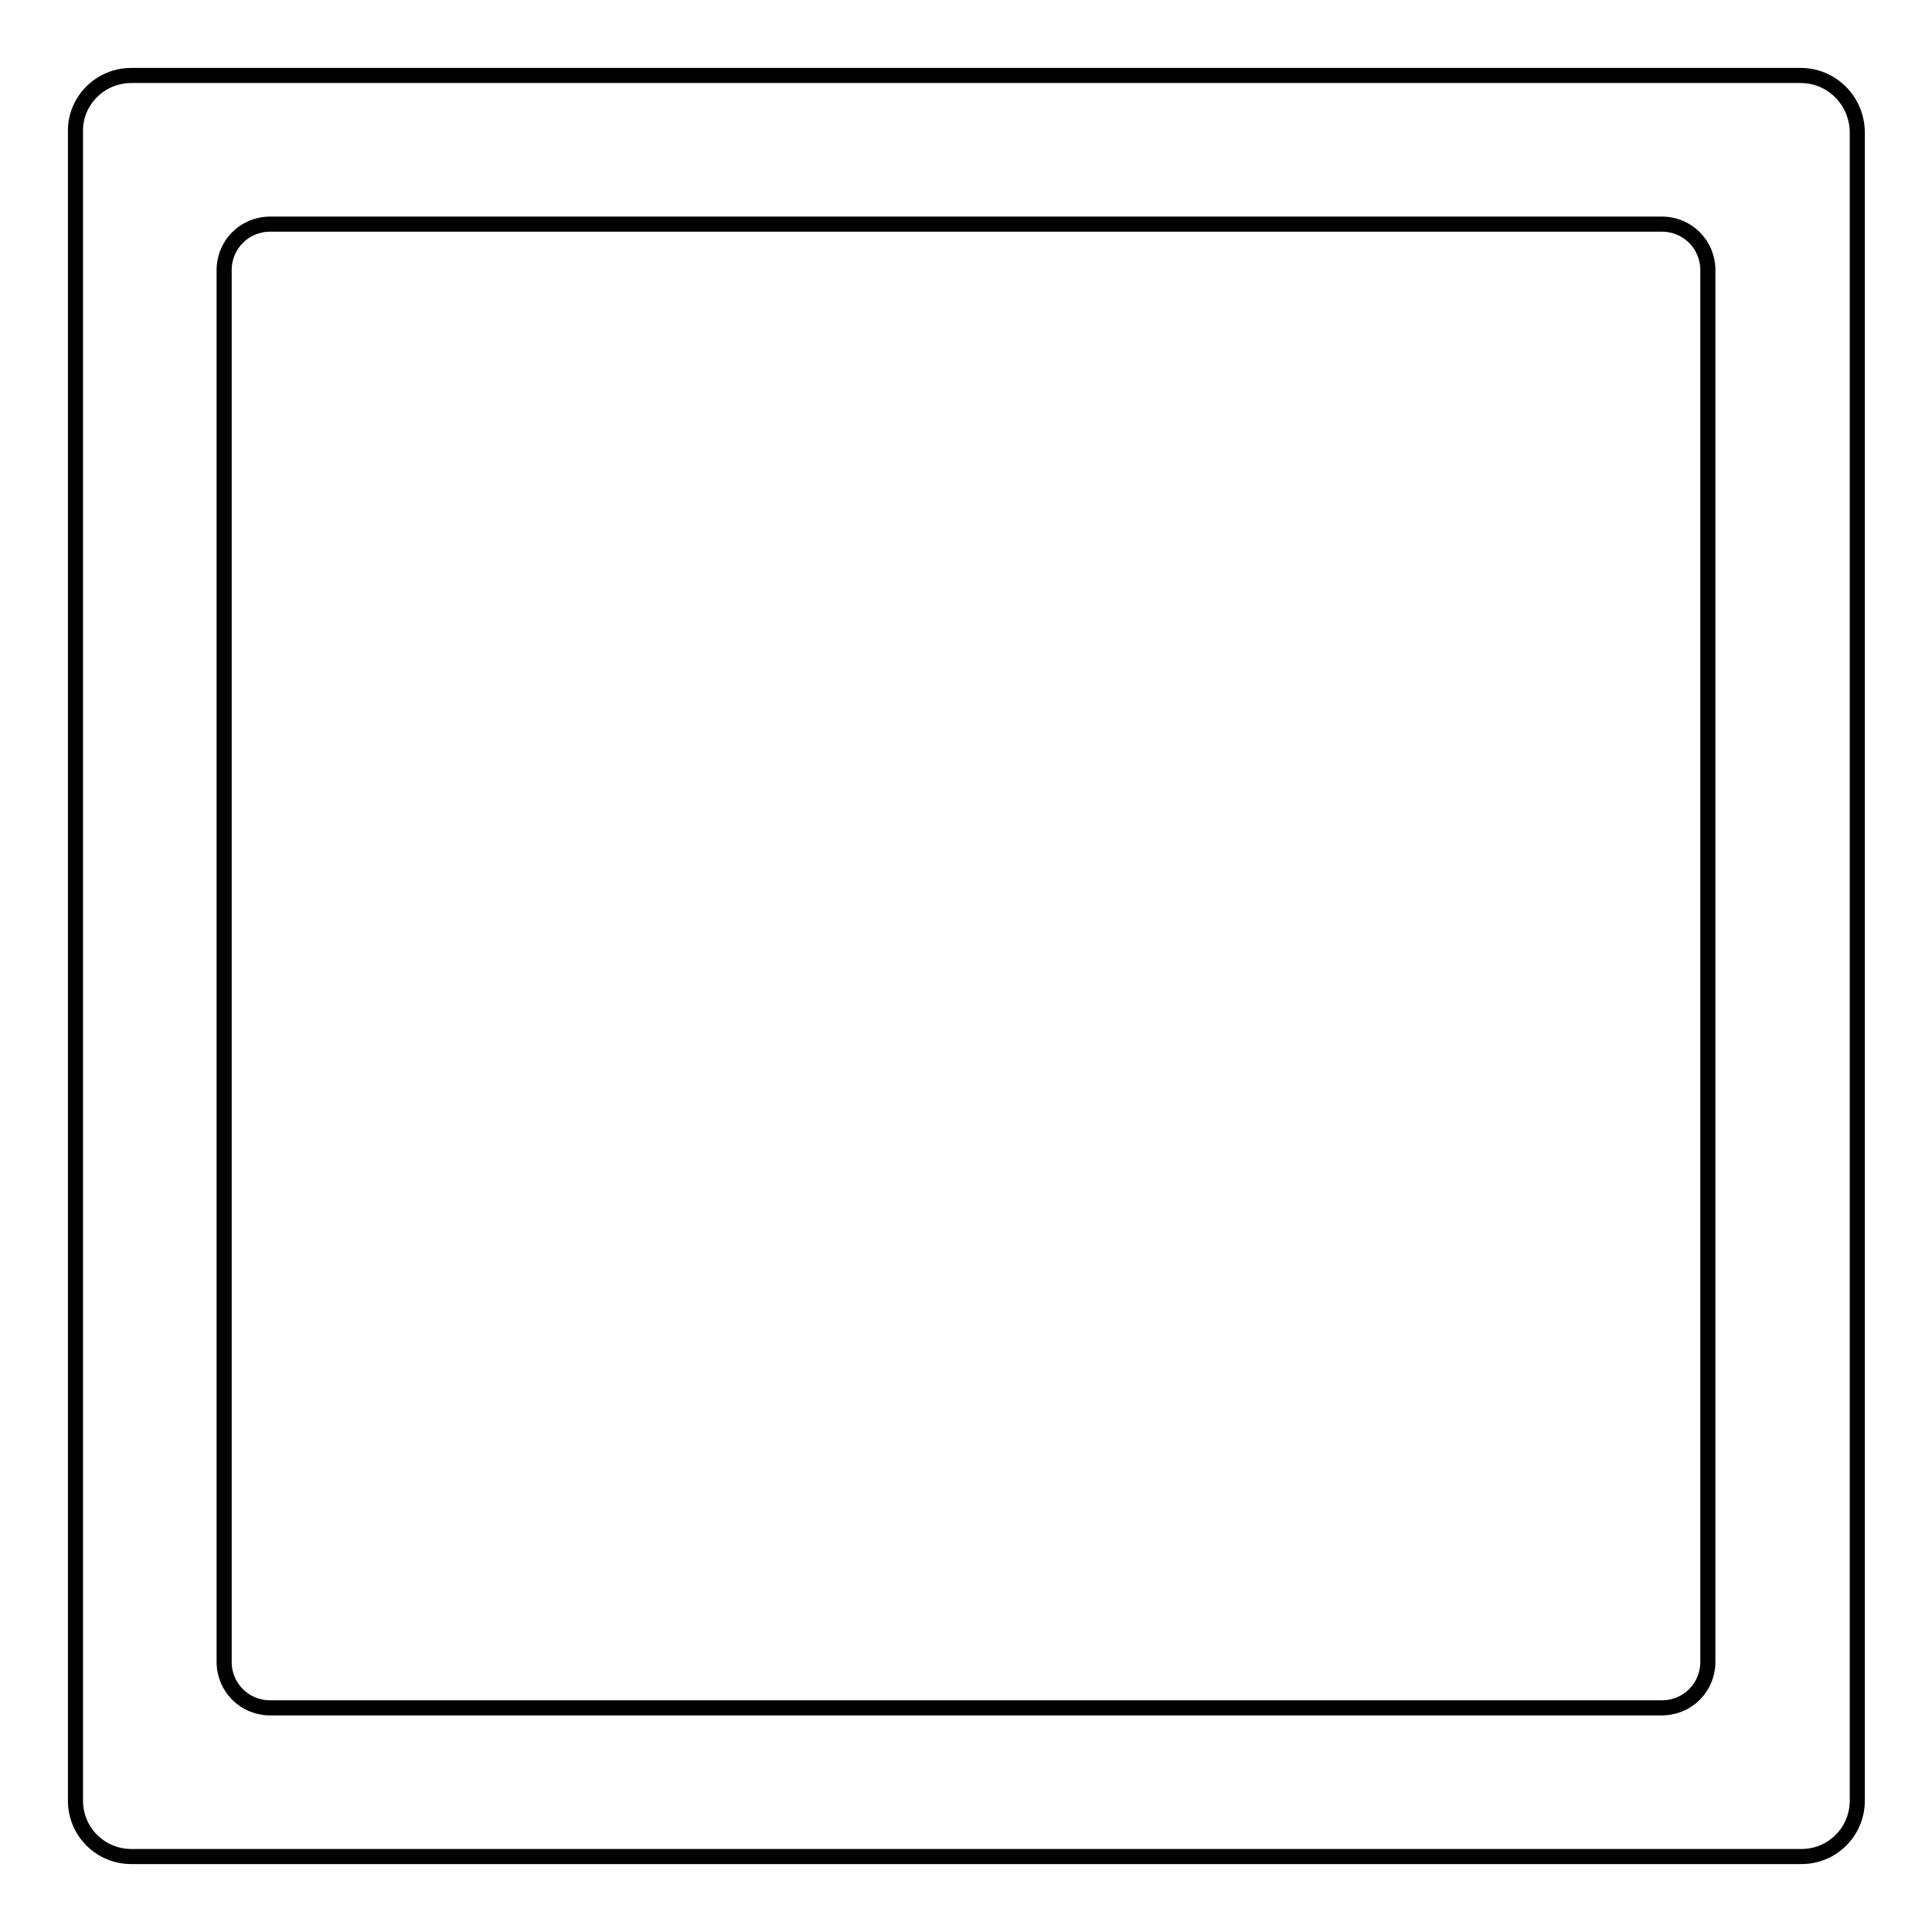 <?xml version="1.0" encoding="utf-8"?>
<!-- Svg Vector Icons : http://www.onlinewebfonts.com/icon -->
<!DOCTYPE svg PUBLIC "-//W3C//DTD SVG 1.1//EN" "http://www.w3.org/Graphics/SVG/1.1/DTD/svg11.dtd">
<svg version="1.1" xmlns="http://www.w3.org/2000/svg" xmlns:xlink="http://www.w3.org/1999/xlink" x="0px" y="0px" viewBox="0 0 256 256" enable-background="new 0 0 256 256" xml:space="preserve">
<g> <path stroke-width="2" fill-opacity="0" stroke="#000000"  d="M238.6,10H17.4c-4.1,0-7.4,3.3-7.4,7.3c0,0,0,0,0,0v221.3c0,4.1,3.3,7.4,7.4,7.4h221.3 c4.1,0,7.4-3.3,7.4-7.4V17.4C246,13.3,242.7,10,238.6,10C238.7,10,238.6,10,238.6,10z M226.3,220.2c0,3.4-2.7,6.1-6.1,6.1 c0,0,0,0,0,0H35.8c-3.4,0-6.1-2.7-6.1-6.1c0,0,0,0,0,0V35.8c0-3.4,2.7-6.1,6.1-6.1h184.4c3.4,0,6.1,2.7,6.1,6.1V220.2z"/></g>
</svg>